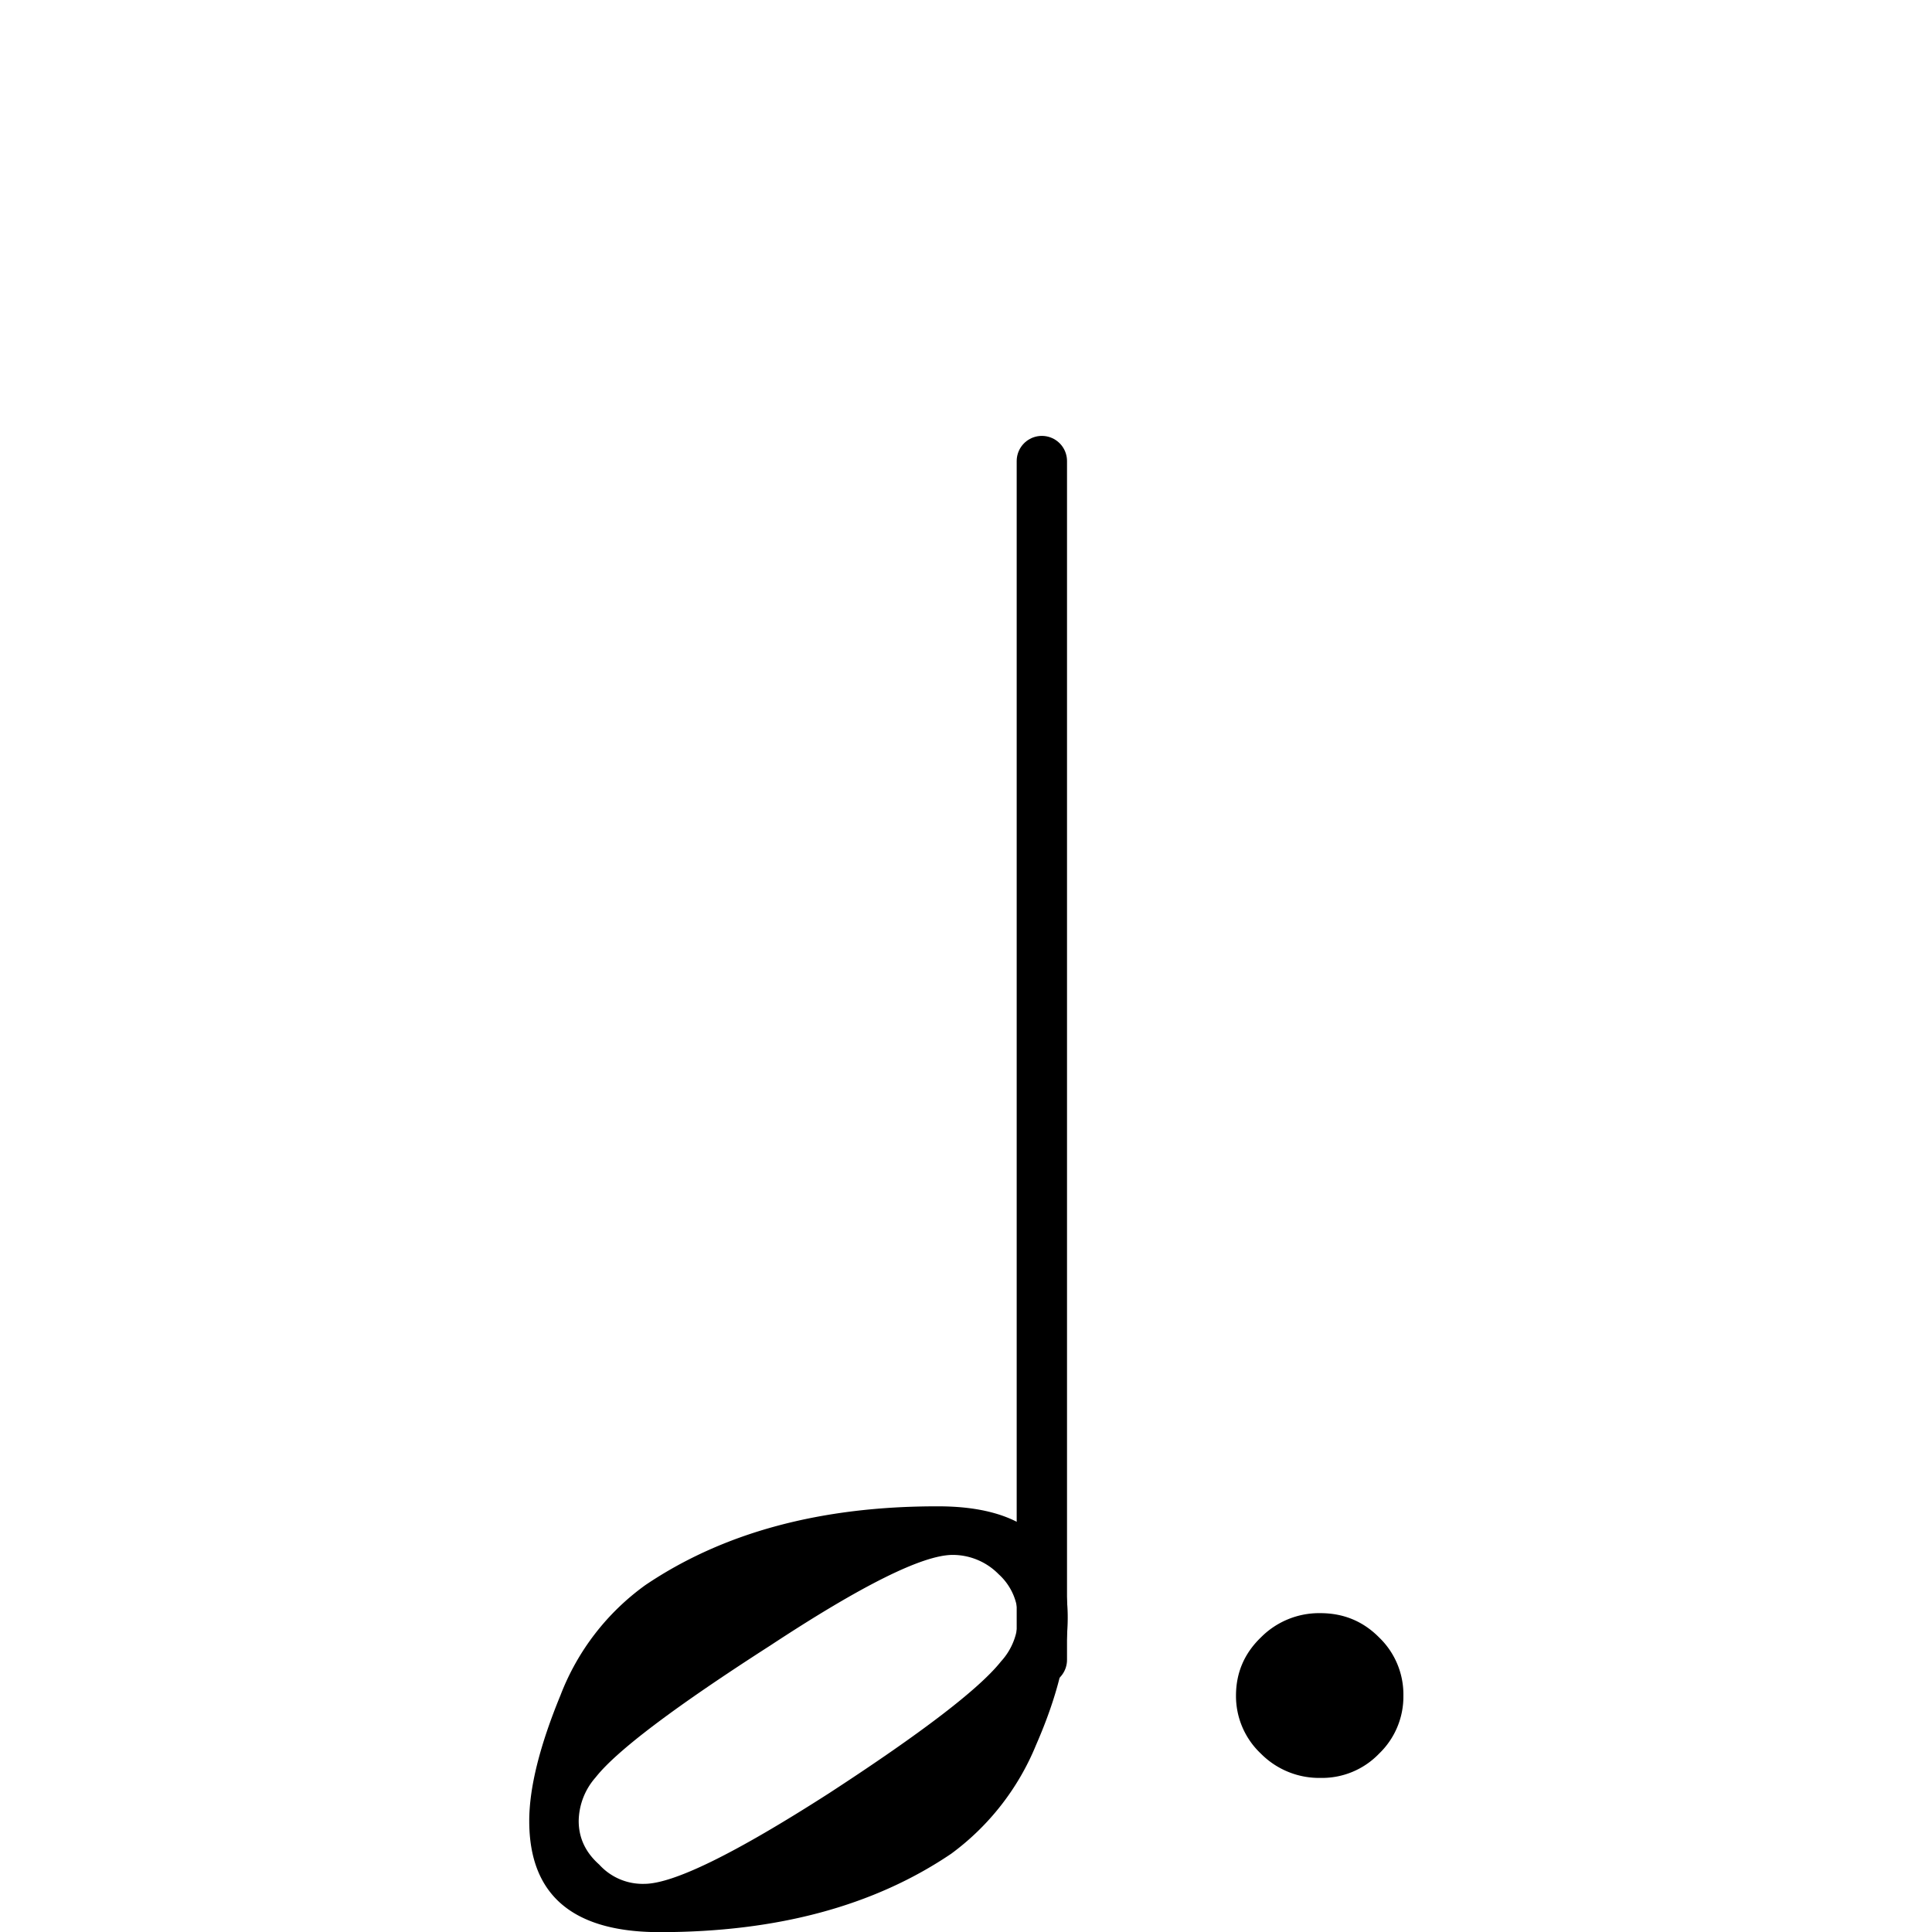 <svg xmlns="http://www.w3.org/2000/svg" width="145.89" height="145.89" viewBox="0 0 38.6 38.6"><path d="M361.096 170.079v-15.482" class="Stem" style="stroke:#000;stroke-width:.65;stroke-linecap:round;stroke-linejoin:bevel" transform="translate(-537.8 -229.95)scale(1.547)"/><path d="M36.9 30.371a.2.2 0 0 0-.066-.148.22.22 0 0 0-.157-.066q-.153 0-.624.31-.489.314-.596.45a.23.23 0 0 0-.058.149q0 .087.07.149a.2.2 0 0 0 .154.066q.149 0 .632-.31.476-.31.587-.45a.22.22 0 0 0 .058-.15m-.273-.38q.443 0 .443.38 0 .188-.108.435a.87.87 0 0 1-.29.372q-.396.268-.996.268-.446 0-.446-.38 0-.17.107-.43a.83.83 0 0 1 .29-.376q.4-.27 1-.269" class="Note" style="stroke-width:.265" transform="matrix(5.847 0 0 5.847 -195.416 -145.262)"/><path d="M37.73 30.836a.27.27 0 0 1-.085-.198q0-.117.085-.199a.28.28 0 0 1 .203-.083q.119 0 .201.083a.27.27 0 0 1 .083.199.27.27 0 0 1-.083.198.27.27 0 0 1-.2.083.28.28 0 0 1-.204-.083" class="NoteDot" style="display:inline;stroke-width:.25" transform="matrix(5.847 0 0 5.847 -195.416 -145.262)"/></svg>